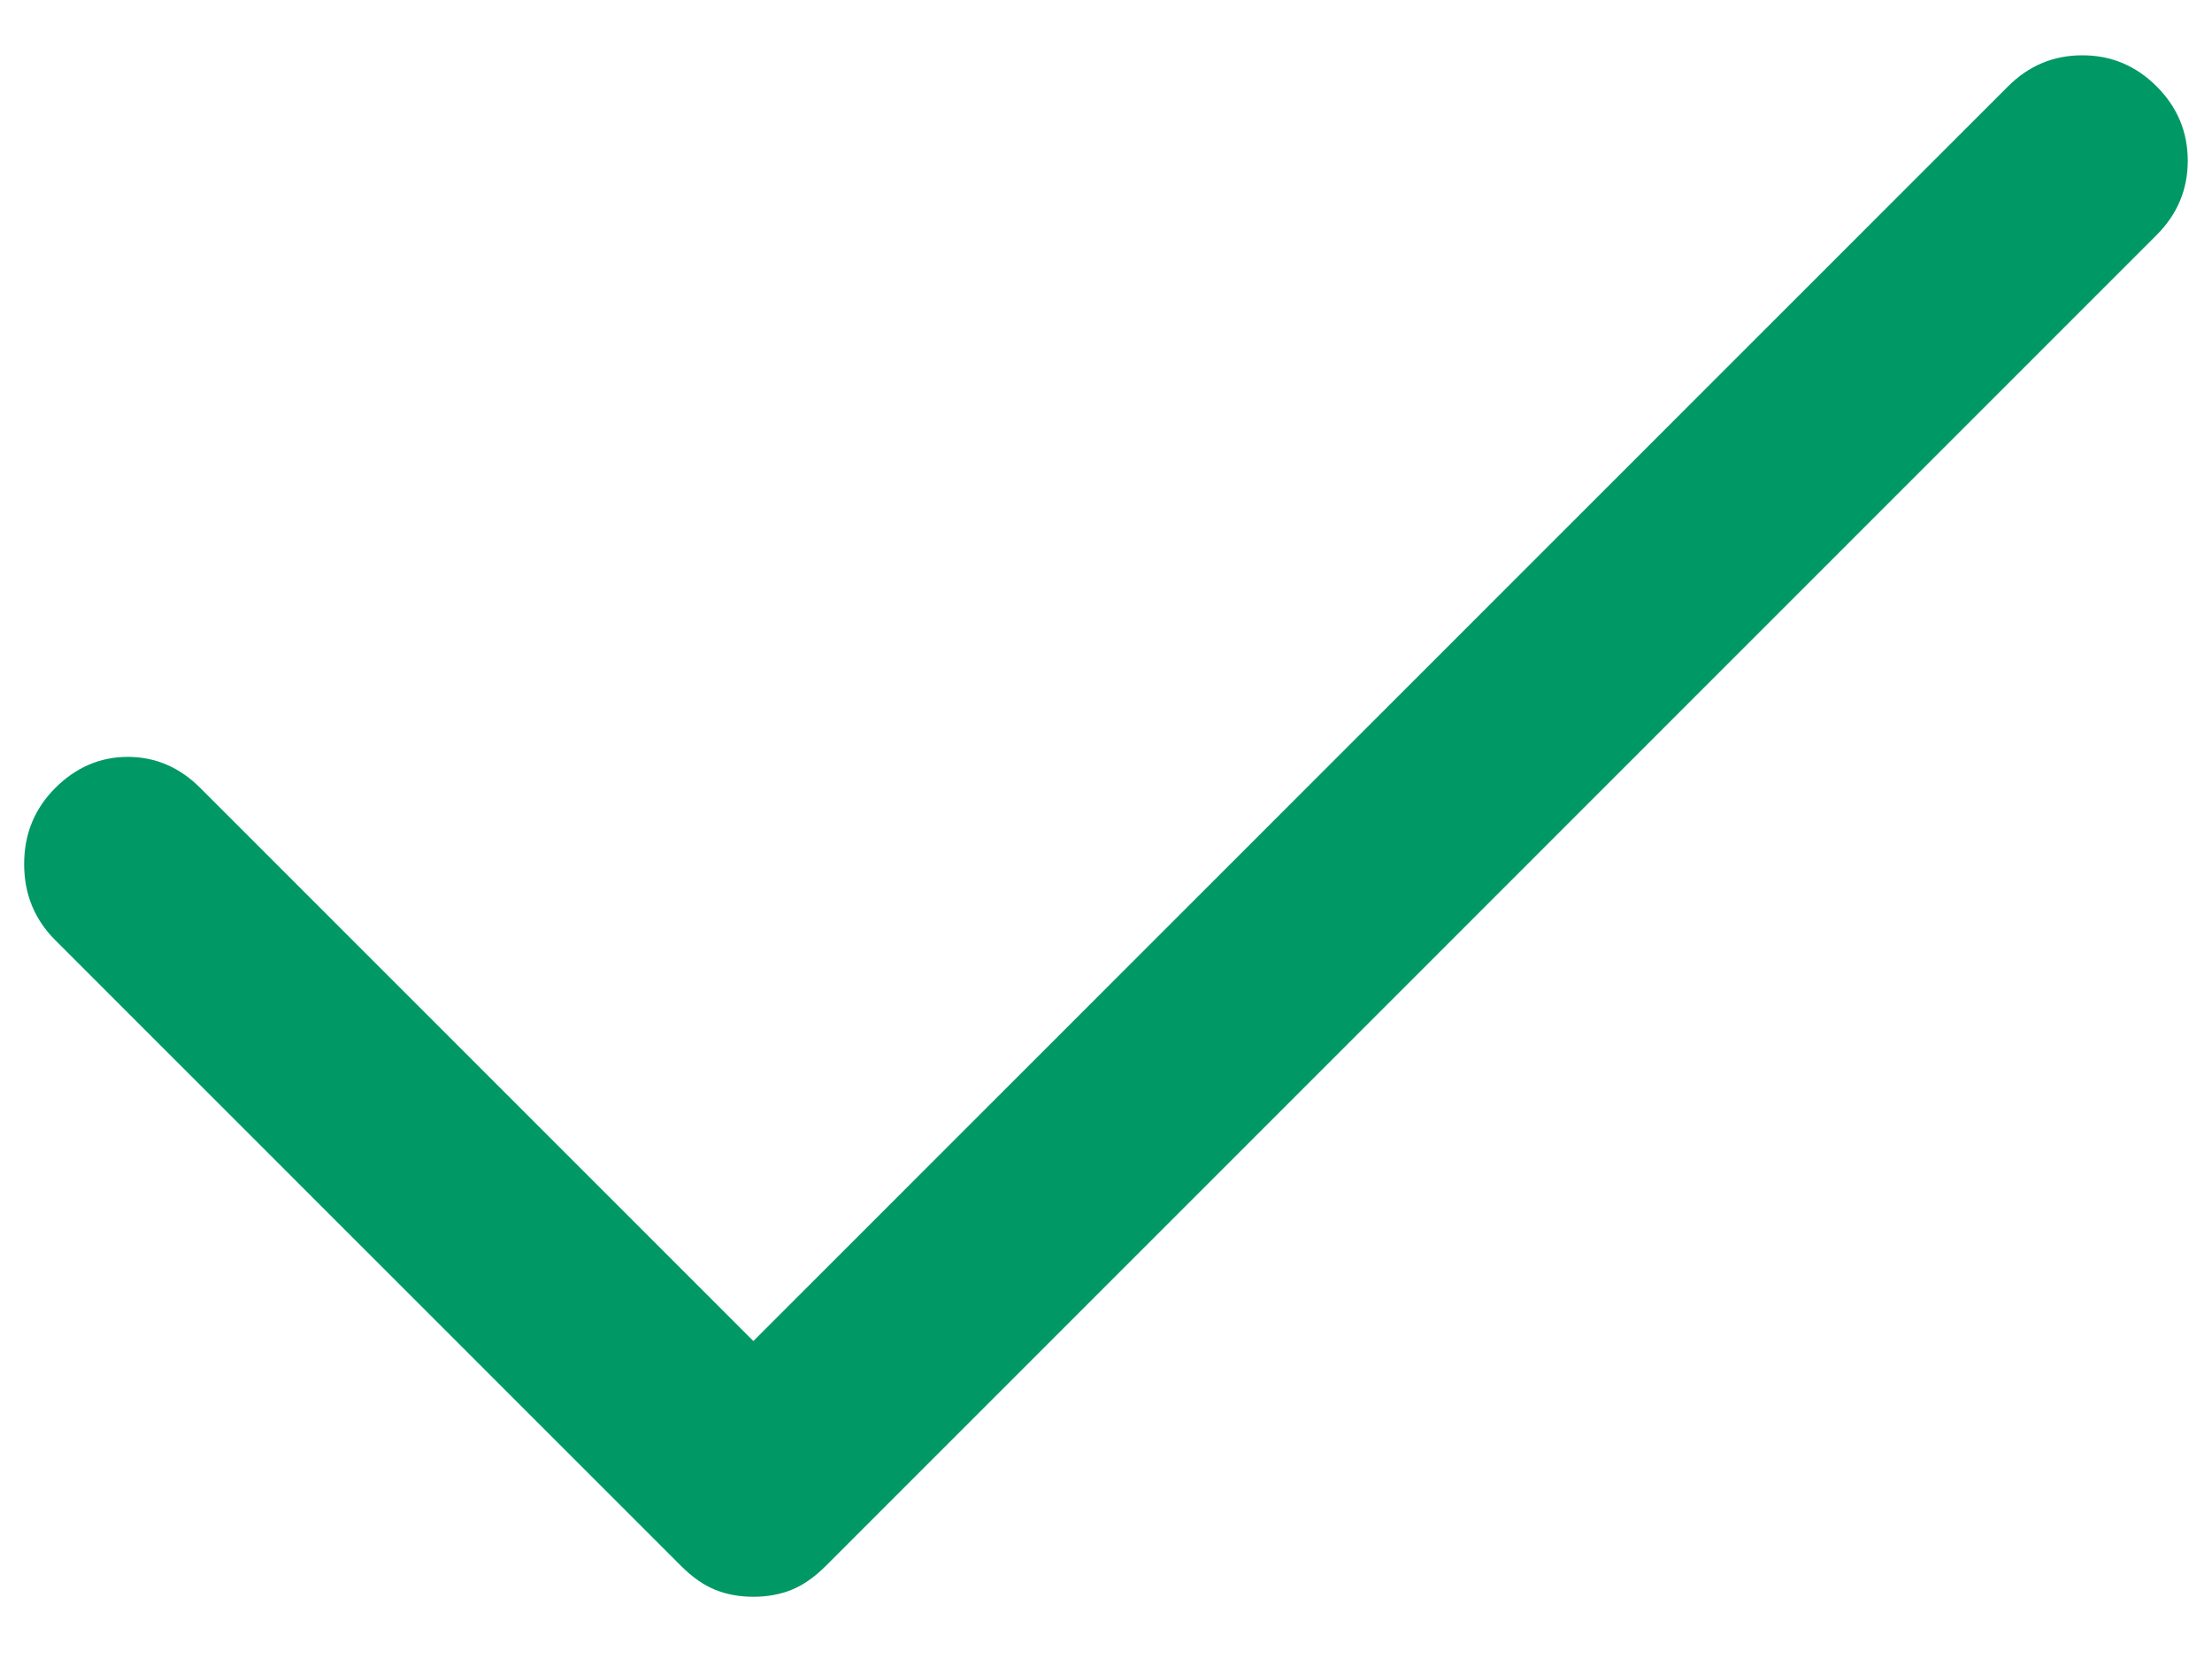 <svg width="24" height="18" viewBox="0 0 24 18" fill="none" xmlns="http://www.w3.org/2000/svg">
<path d="M8.174 17.325C8.024 17.325 7.887 17.3 7.762 17.25C7.637 17.2 7.512 17.113 7.387 16.988L0.599 10.2C0.374 9.975 0.262 9.7 0.262 9.375C0.262 9.05 0.374 8.775 0.599 8.55C0.824 8.325 1.087 8.212 1.387 8.212C1.687 8.212 1.949 8.325 2.174 8.55L8.174 14.55L21.787 0.937C22.012 0.712 22.28 0.6 22.593 0.6C22.905 0.6 23.174 0.712 23.399 0.937C23.624 1.162 23.737 1.431 23.737 1.744C23.737 2.056 23.624 2.325 23.399 2.55L8.962 16.988C8.837 17.113 8.712 17.2 8.587 17.25C8.462 17.3 8.324 17.325 8.174 17.325Z" fill="#009966"/>
</svg>
